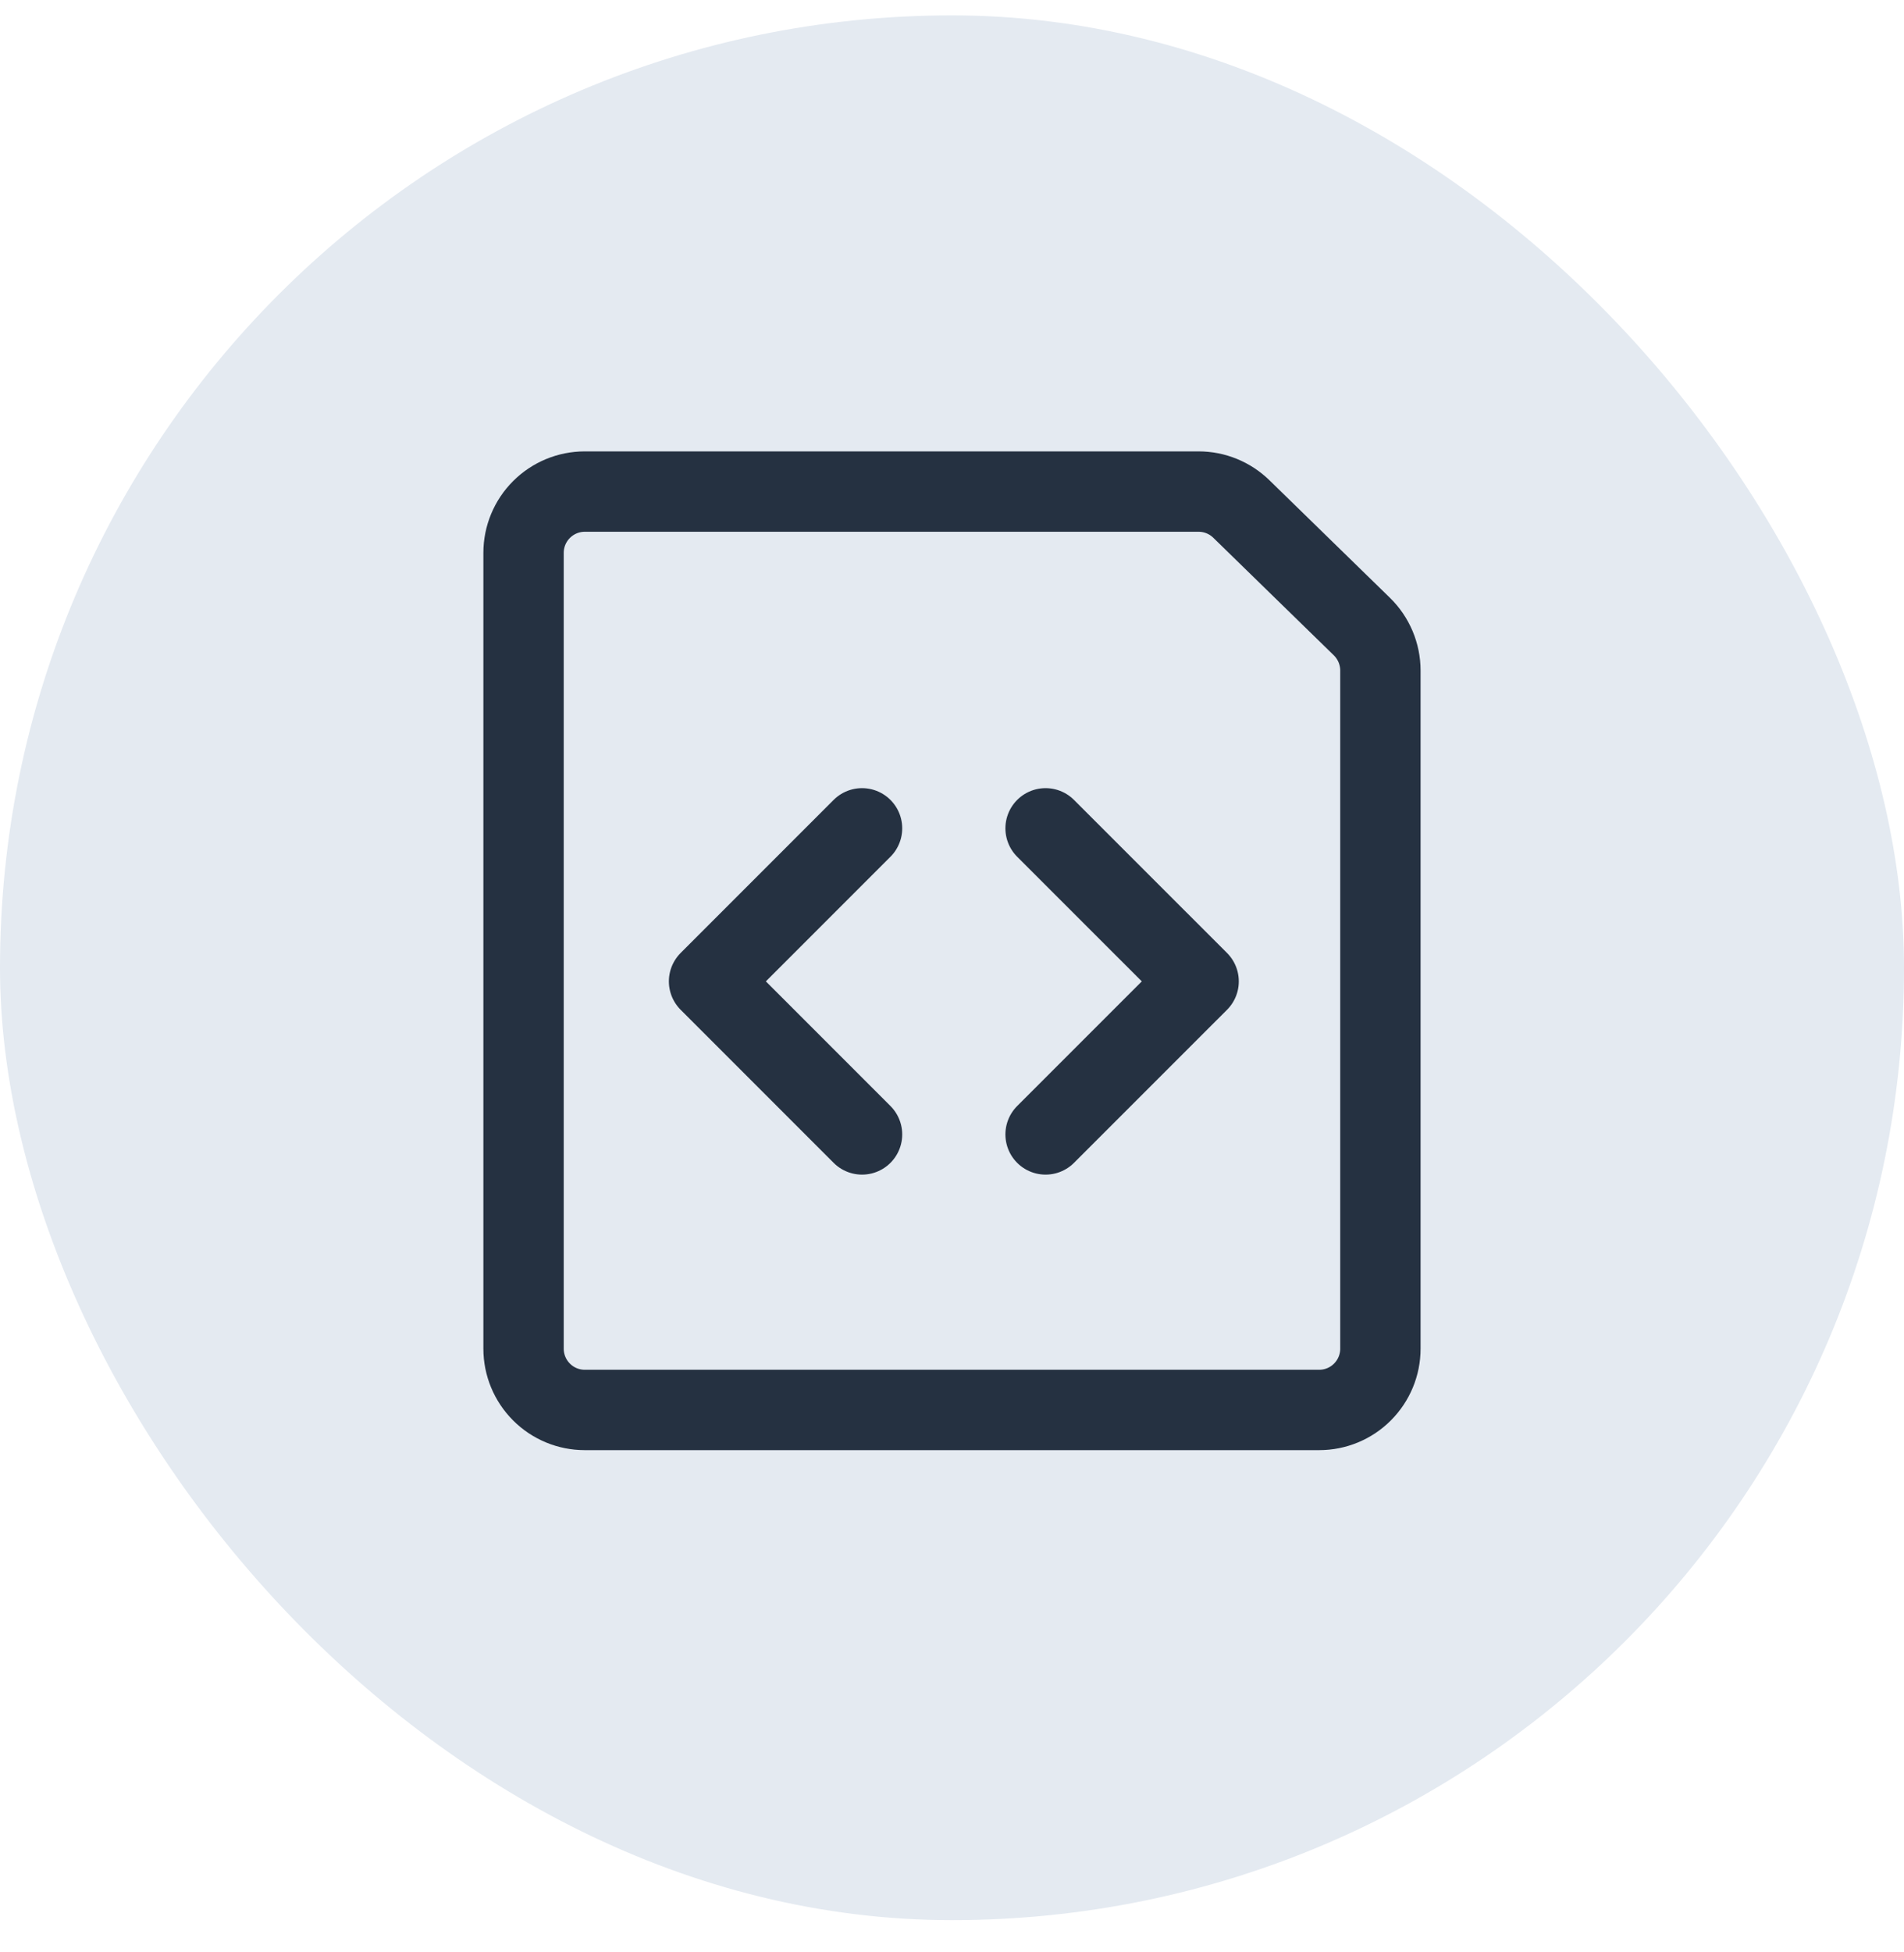 <svg width="40" height="41" viewBox="0 0 40 41" fill="none" xmlns="http://www.w3.org/2000/svg">
<rect y="0.323" width="40" height="40" rx="20" fill="#E4EAF1"/>
<path d="M29 28.323C29 28.664 28.864 28.991 28.623 29.232C28.382 29.474 28.055 29.609 27.714 29.609H12.285C11.944 29.609 11.617 29.474 11.376 29.232C11.135 28.991 10.999 28.664 10.999 28.323V11.609C10.999 11.268 11.135 10.941 11.376 10.7C11.617 10.459 11.944 10.323 12.285 10.323H25.181C25.517 10.323 25.839 10.455 26.079 10.689L28.612 13.159C28.735 13.279 28.832 13.423 28.899 13.581C28.965 13.739 29 13.909 29 14.08V28.323Z" stroke="#253141" stroke-width="1.688" stroke-linecap="round" stroke-linejoin="round"/>
<path d="M21.966 17.395L25.181 20.609L21.966 23.823" stroke="#253141" stroke-width="1.688" stroke-linecap="round" stroke-linejoin="round"/>
<path d="M18.11 17.395L14.896 20.609L18.11 23.823" stroke="#253141" stroke-width="1.688" stroke-linecap="round" stroke-linejoin="round"/>
</svg>

